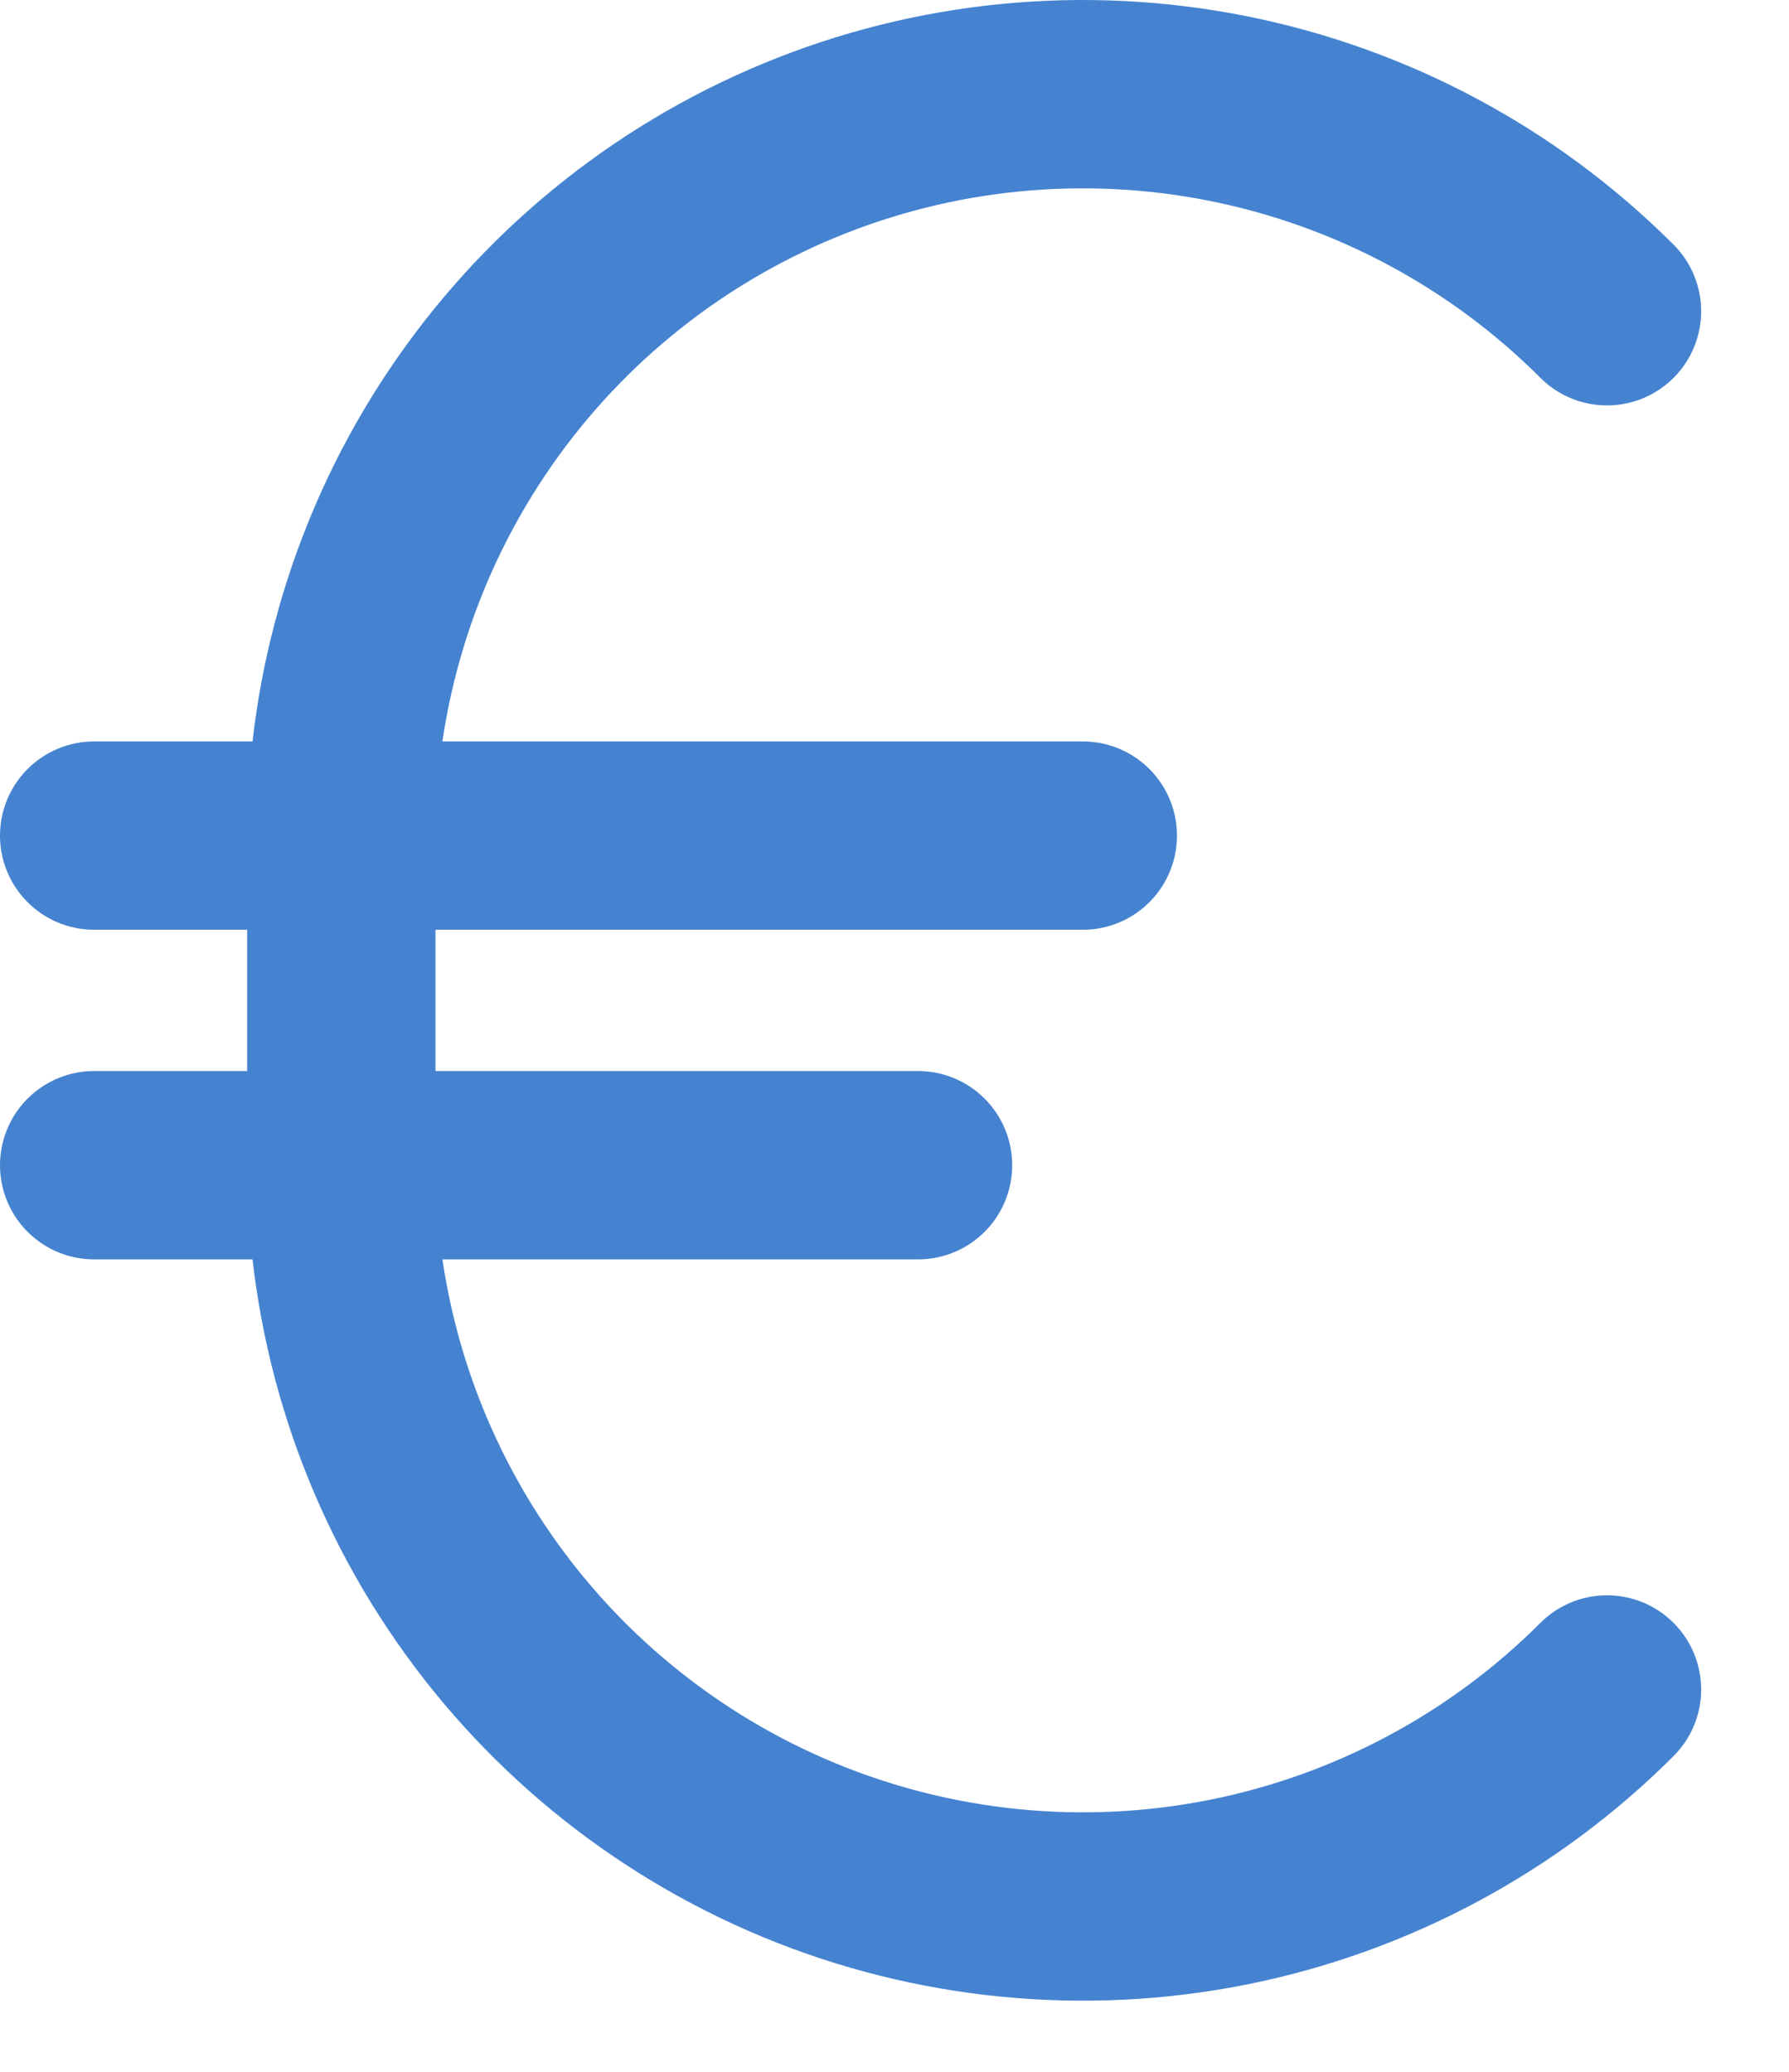 <svg width="19" height="22" viewBox="0 0 19 22" fill="none" xmlns="http://www.w3.org/2000/svg">
<path d="M17.067 17.94C15.966 19.041 14.563 19.79 13.036 20.094C11.508 20.397 9.925 20.241 8.487 19.646C7.048 19.05 5.818 18.041 4.953 16.746C4.088 15.452 3.626 13.93 3.625 12.373V8.872C3.626 7.315 4.088 5.793 4.953 4.499C5.818 3.204 7.048 2.195 8.487 1.599C9.925 1.003 11.508 0.848 13.036 1.151C14.563 1.455 15.966 2.204 17.067 3.305" stroke="#4583D0" stroke-width="2" stroke-linecap="round" stroke-linejoin="round"/>
<path d="M1 8.873H11.5" stroke="#4583D0" stroke-width="2" stroke-linecap="round" stroke-linejoin="round"/>
<path d="M1 12.373H9.75" stroke="#4583D0" stroke-width="2" stroke-linecap="round" stroke-linejoin="round"/>
</svg>
